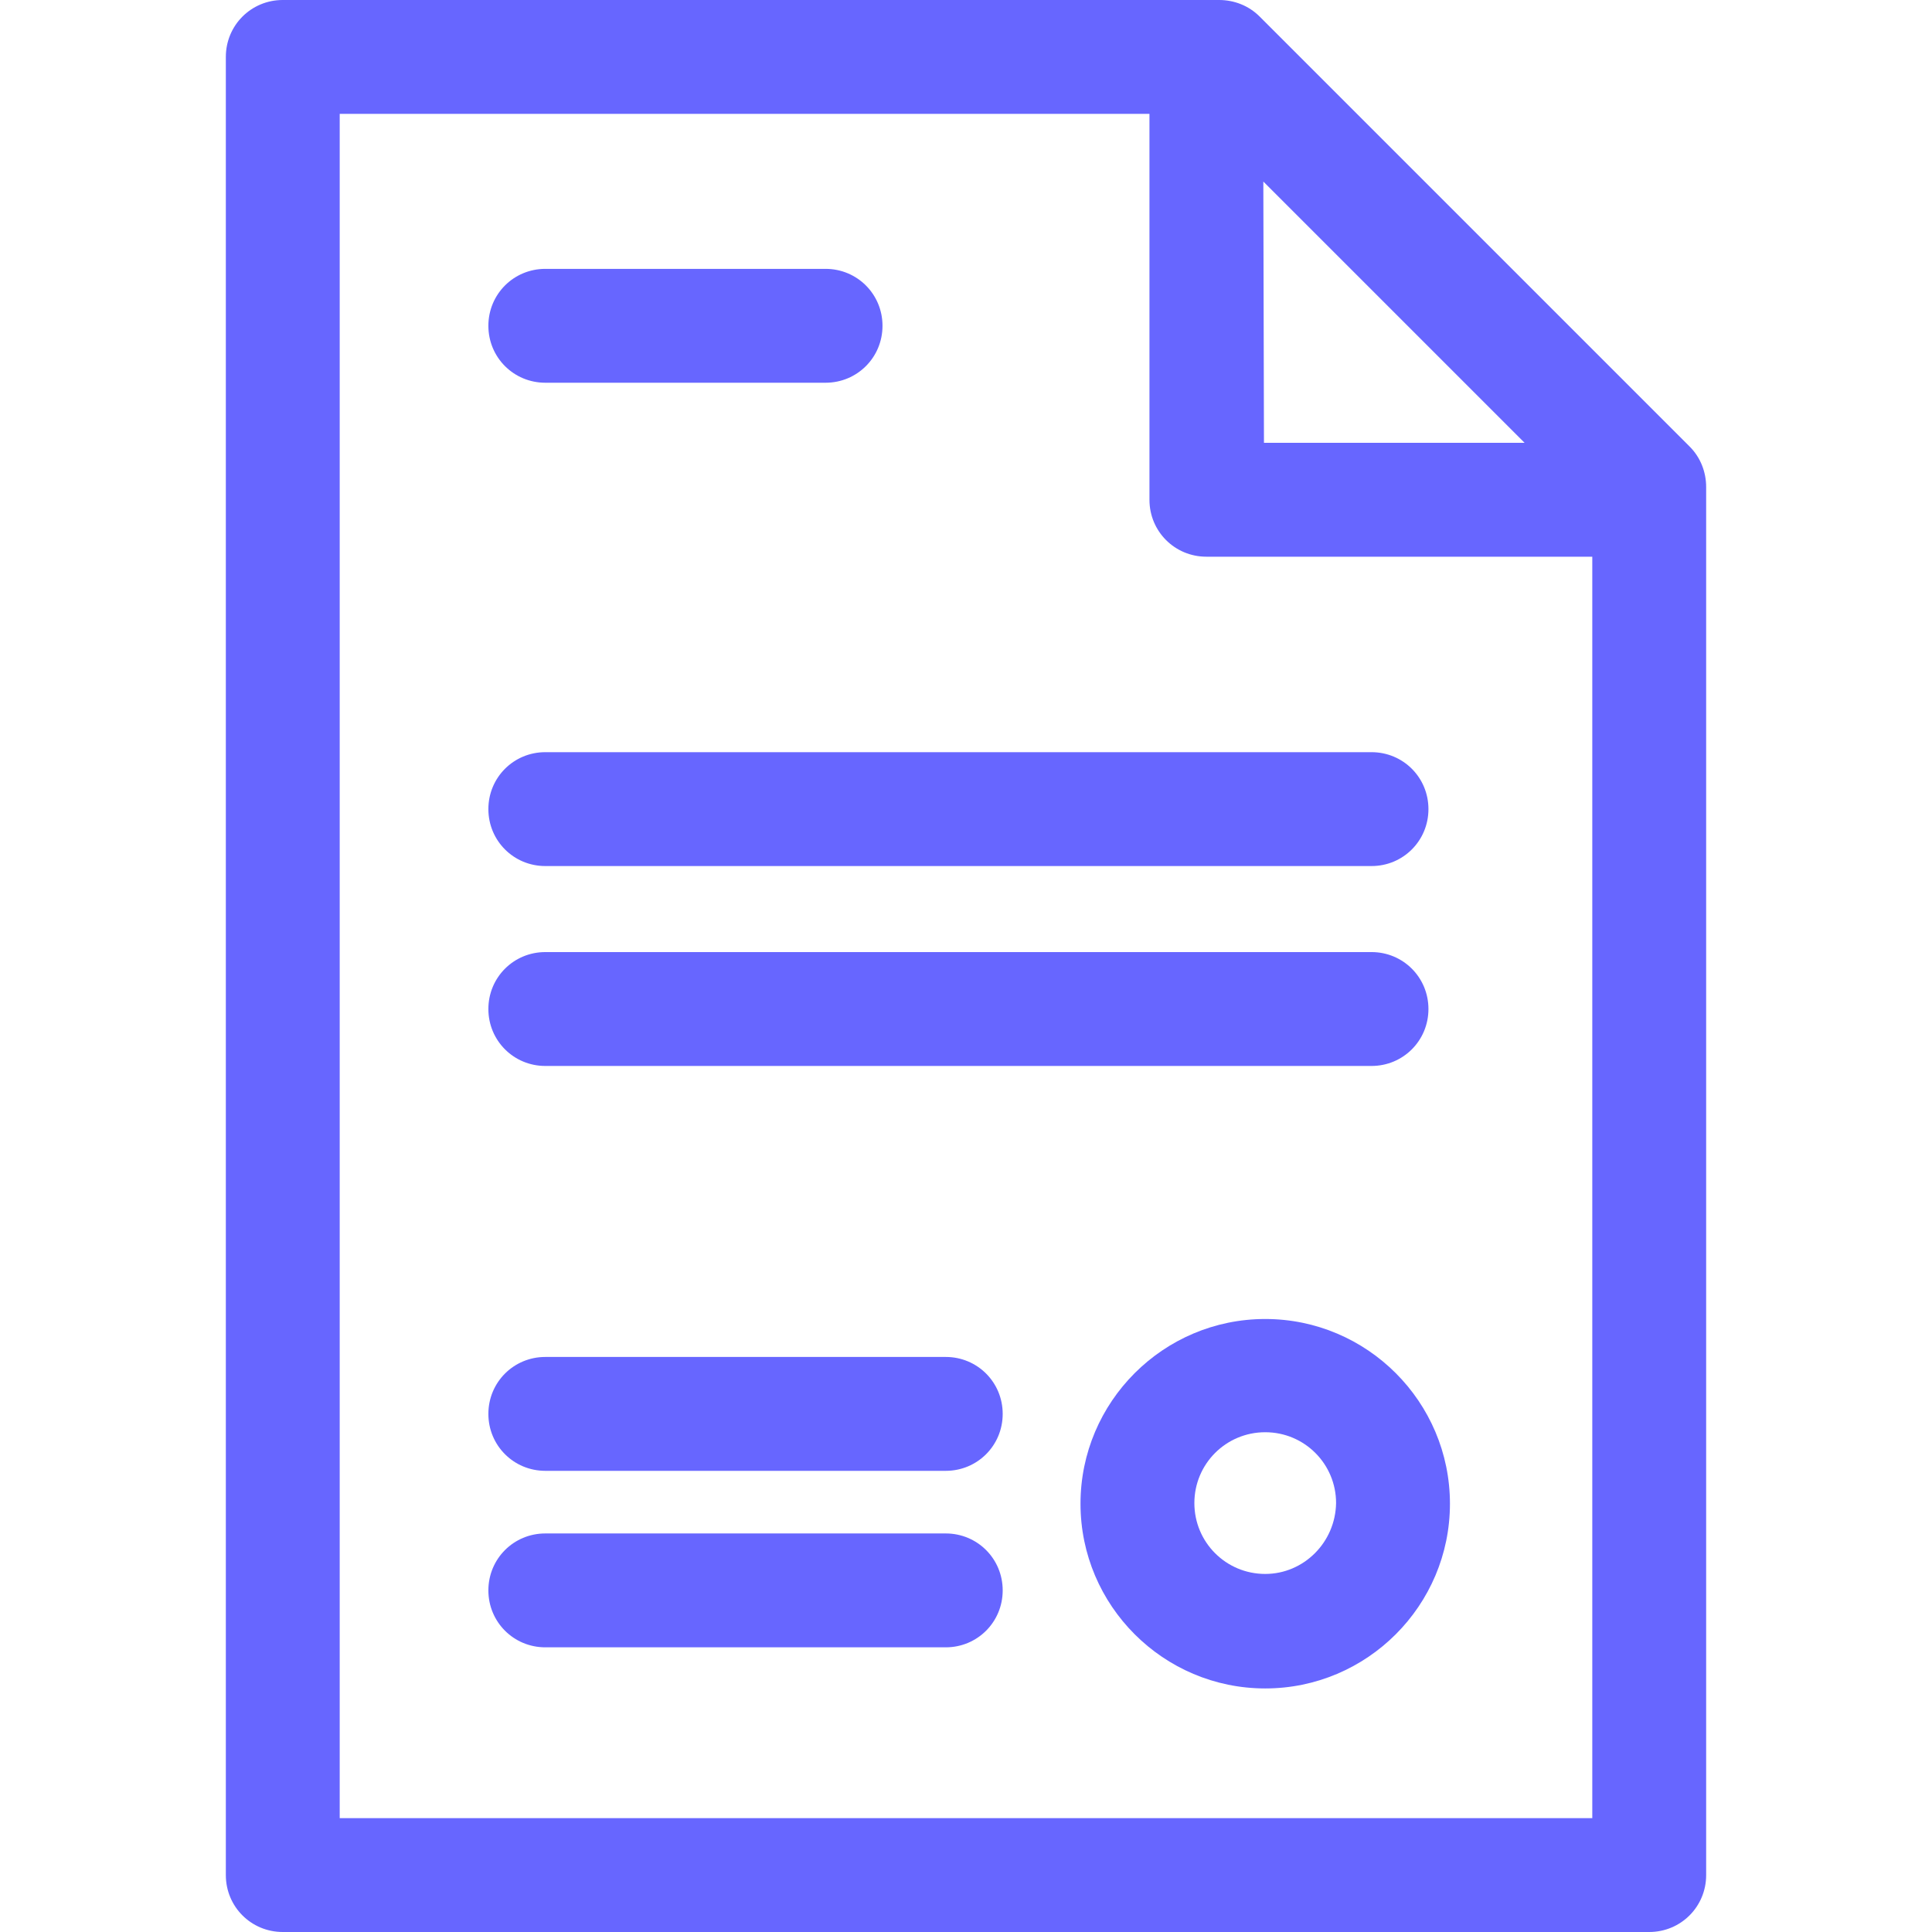 <?xml version="1.0" encoding="UTF-8"?> <!-- Generator: Adobe Illustrator 24.3.0, SVG Export Plug-In . SVG Version: 6.00 Build 0) --> <svg xmlns="http://www.w3.org/2000/svg" xmlns:xlink="http://www.w3.org/1999/xlink" id="Layer_1" x="0px" y="0px" viewBox="0 0 305.4 305.4" style="enable-background:new 0 0 305.4 305.4;" xml:space="preserve"> <style type="text/css"> .st0{fill:#6766FF;} </style> <g> <g> <g> <path class="st0" d="M77.2,127.9c0,5,4,9,9,9h130.6c5,0,9-4,9-9s-4-9-9-9H86.2C81.2,118.9,77.2,122.9,77.2,127.9z"></path> <path class="st0" d="M86.2,168.5h130.6c5,0,9-4,9-9s-4-9-9-9H86.2c-5,0-9,4-9,9S81.2,168.5,86.2,168.5z"></path> <path class="st0" d="M86.2,60.5h44.3c5,0,9-4,9-9s-4-9-9-9H86.2c-5,0-9,4-9,9S81.2,60.5,86.2,60.5z"></path> <path class="st0" d="M149.5,242.4H86.2c-5,0-9,4-9,9s4,9,9,9h63.3c5,0,9-4,9-9S154.5,242.4,149.5,242.4z"></path> <path class="st0" d="M149.5,214.5H86.2c-5,0-9,4-9,9s4,9,9,9h63.3c5,0,9-4,9-9S154.5,214.5,149.5,214.5z"></path> <path class="st0" d="M267.1,70.6l-68-68c-1.7-1.7-4-2.6-6.4-2.6h-148c-5,0-9,4-9,9v287.4c0,5,4,9,9,9h216c5,0,9-4,9-9V77 C269.7,74.6,268.8,72.3,267.1,70.6z M199.7,28.7L241,70h-41.2L199.7,28.7L199.7,28.7z M251.7,287.4h-198V18h128v61c0,5,4,9,9,9 h61V287.4z"></path> <path class="st0" d="M200,208.5c-16.1,0-29.2,13.1-29.2,29.2s13.1,29.2,29.2,29.2s29.2-13.1,29.2-29.2S216.1,208.5,200,208.5z M200,248.8c-6.2,0-11.2-5-11.2-11.2s5-11.2,11.2-11.2s11.2,5,11.2,11.2C211.1,243.8,206.1,248.8,200,248.8z"></path> </g> </g> </g> </svg> 